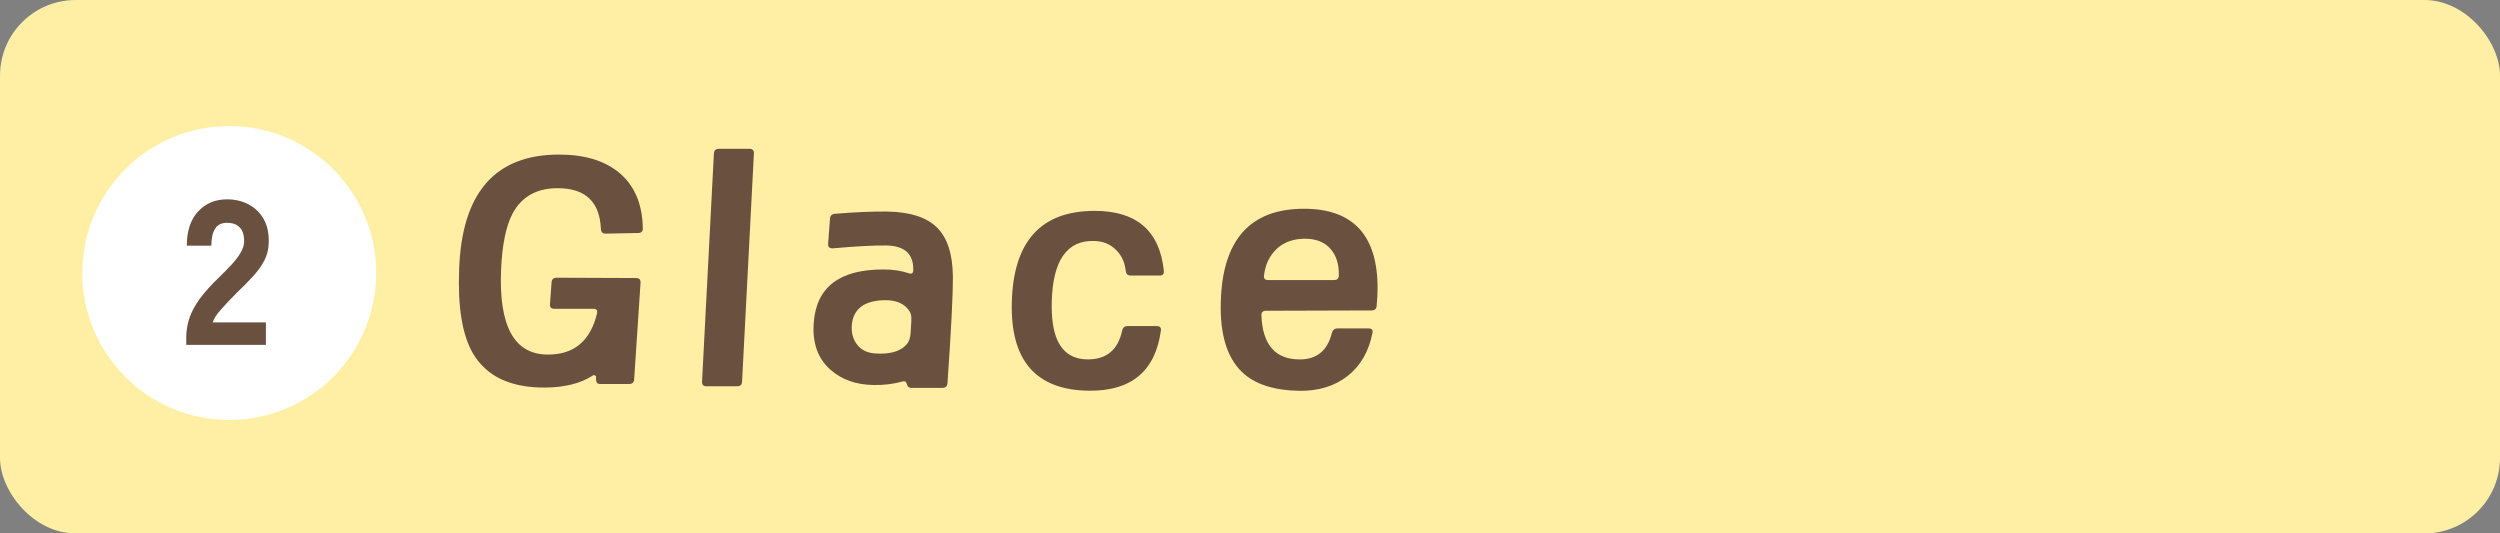 <?xml version="1.0" encoding="UTF-8"?><svg id="_レイヤー_2" xmlns="http://www.w3.org/2000/svg" viewBox="0 0 473.04 100.94"><rect x="0" y="0" width="473.04" height="100.94" fill="#808080" stroke="none"/><defs><style>.cls-1{fill:#69503f;}.cls-2{fill:#fff;}.cls-3{fill:#ffefa4;}</style></defs><g id="_レイヤー_3"><rect class="cls-3" width="473.04" height="100.94" rx="14.32" ry="14.32"/></g><g id="_文字"><circle class="cls-2" cx="43.38" cy="51.66" r="27.8"/><path class="cls-1" d="M35.24,65.25v-1.4c0-1.22.2-2.42.58-3.61.39-1.18,1.05-2.41,1.97-3.69.92-1.27,2.18-2.66,3.76-4.17.78-.75,1.52-1.51,2.22-2.26.7-.75,1.27-1.5,1.72-2.24.44-.74.68-1.44.7-2.09.03-1.22-.24-2.13-.8-2.73-.56-.6-1.37-.9-2.44-.9s-1.79.38-2.26,1.13c-.47.75-.7,1.82-.7,3.2h-4.64c0-2.78.71-4.94,2.13-6.47,1.42-1.53,3.24-2.3,5.48-2.3,1.51,0,2.87.32,4.08.96s2.16,1.56,2.85,2.77,1.01,2.7.96,4.47c-.03,1.25-.31,2.38-.84,3.39-.53,1.01-1.25,2.01-2.14,2.98-.9.98-1.93,2.02-3.1,3.14-1.12,1.12-2.11,2.17-2.98,3.16-.87.99-1.38,1.79-1.54,2.42h10.06v4.25h-15.05Z"/><path class="cls-1" d="M121.64,43.18c0,.61-.3.91-.91.91l-6.12.12c-.57,0-.87-.28-.91-.85-.2-5.13-2.89-7.71-8.05-7.75-4.08-.04-6.98,1.59-8.72,4.9-1.21,2.38-1.92,5.89-2.12,10.54-.44,10.66,2.48,16,8.78,16.04,5,.04,8.13-2.56,9.38-7.81.12-.56-.1-.85-.67-.85h-7.39c-.61,0-.89-.28-.85-.85l.3-4.12c.04-.61.36-.91.97-.91l15.02.06c.61,0,.89.3.85.91l-1.21,18.29c-.04.57-.36.85-.97.85h-5.45c-.53,0-.79-.28-.79-.85v-.42c.04-.16-.04-.28-.24-.36-.16-.08-.3-.06-.42.06-2.26,1.45-5.21,2.2-8.84,2.24-6.62.08-11.22-2.08-13.8-6.48-2.02-3.47-2.89-8.8-2.6-15.98.52-14.41,6.82-21.62,18.89-21.62,4.76,0,8.52,1.11,11.26,3.33,2.99,2.42,4.52,5.95,4.6,10.6Z"/><path class="cls-1" d="M142.65,29.07l-2.24,43.17c-.04.57-.34.85-.91.85h-5.81c-.61,0-.89-.3-.85-.91l2.24-43.11c.04-.61.34-.91.91-.91h5.81c.61,0,.89.3.85.91Z"/><path class="cls-1" d="M180.31,52.32c0,3.55-.34,10.27-1.03,20.16-.04.61-.36.91-.97.91h-5.87c-.44,0-.73-.23-.85-.7s-.38-.64-.79-.51c-1.74.48-3.57.71-5.51.67-3.27-.04-5.97-.99-8.11-2.85-2.42-2.1-3.49-5.07-3.21-8.9.48-6.78,4.9-10.15,13.26-10.11,1.74,0,3.33.24,4.78.73.52.16.79-.04.79-.61.08-3.03-1.59-4.58-5.03-4.66-2.22-.04-5.63.14-10.23.54-.61,0-.89-.28-.85-.85l.36-4.78c.04-.56.36-.87.97-.91,3.92-.32,7.22-.46,9.93-.42,4.28.08,7.4,1.09,9.35,3.03,1.96,1.94,2.96,5.03,3,9.26ZM172.44,60.49c.04-.69-.08-1.23-.36-1.63-.93-1.41-2.5-2.1-4.72-2.06-3.83.08-5.89,1.63-6.18,4.66-.12,1.41.18,2.62.91,3.63.73,1.01,1.78,1.59,3.15,1.76.36.04.83.06,1.39.06,2.34,0,4.02-.62,5.03-1.88.32-.4.52-.97.61-1.7.04-.32.1-1.27.18-2.85Z"/><path class="cls-1" d="M220.21,51.17c.08.65-.18.97-.79.97h-5.51c-.53,0-.83-.3-.91-.91-.16-1.61-.79-2.95-1.88-4-1.09-1.05-2.42-1.59-4-1.63-5.21-.2-7.91,3.63-8.11,11.5-.08,3.11.28,5.55,1.09,7.33,1.13,2.42,3.09,3.61,5.87,3.57,3.47-.04,5.59-1.86,6.36-5.45.12-.56.46-.85,1.03-.85h5.51c.61,0,.87.28.79.85-1.05,7.67-5.59,11.46-13.62,11.38-10.01-.12-14.88-5.69-14.59-16.71.28-11.54,5.51-17.32,15.68-17.32,7.91,0,12.27,3.75,13.08,11.26Z"/><path class="cls-1" d="M260.48,57.89c-.04.57-.36.85-.97.85l-19.98.06c-.57,0-.85.28-.85.85.2,5.57,2.62,8.36,7.27,8.36,3.19,0,5.21-1.65,6.05-4.96.16-.61.52-.91,1.09-.91h5.87c.61,0,.85.28.73.85-.69,3.51-2.25,6.23-4.69,8.14-2.44,1.92-5.48,2.86-9.11,2.82-4.88-.08-8.52-1.27-10.9-3.57-2.83-2.74-4.16-7.12-4-13.14.28-11.83,5.53-17.74,15.74-17.74,9.28,0,13.93,5.01,13.93,15.02,0,.93-.06,2.06-.18,3.39ZM253.33,52.08c.04-2.14-.51-3.83-1.67-5.09-1.15-1.25-2.8-1.86-4.93-1.82-2.14.04-3.88.7-5.21,1.97s-2.12,2.96-2.36,5.06c-.04.53.22.79.79.79h12.47c.61,0,.91-.3.91-.91Z"/></g></svg>